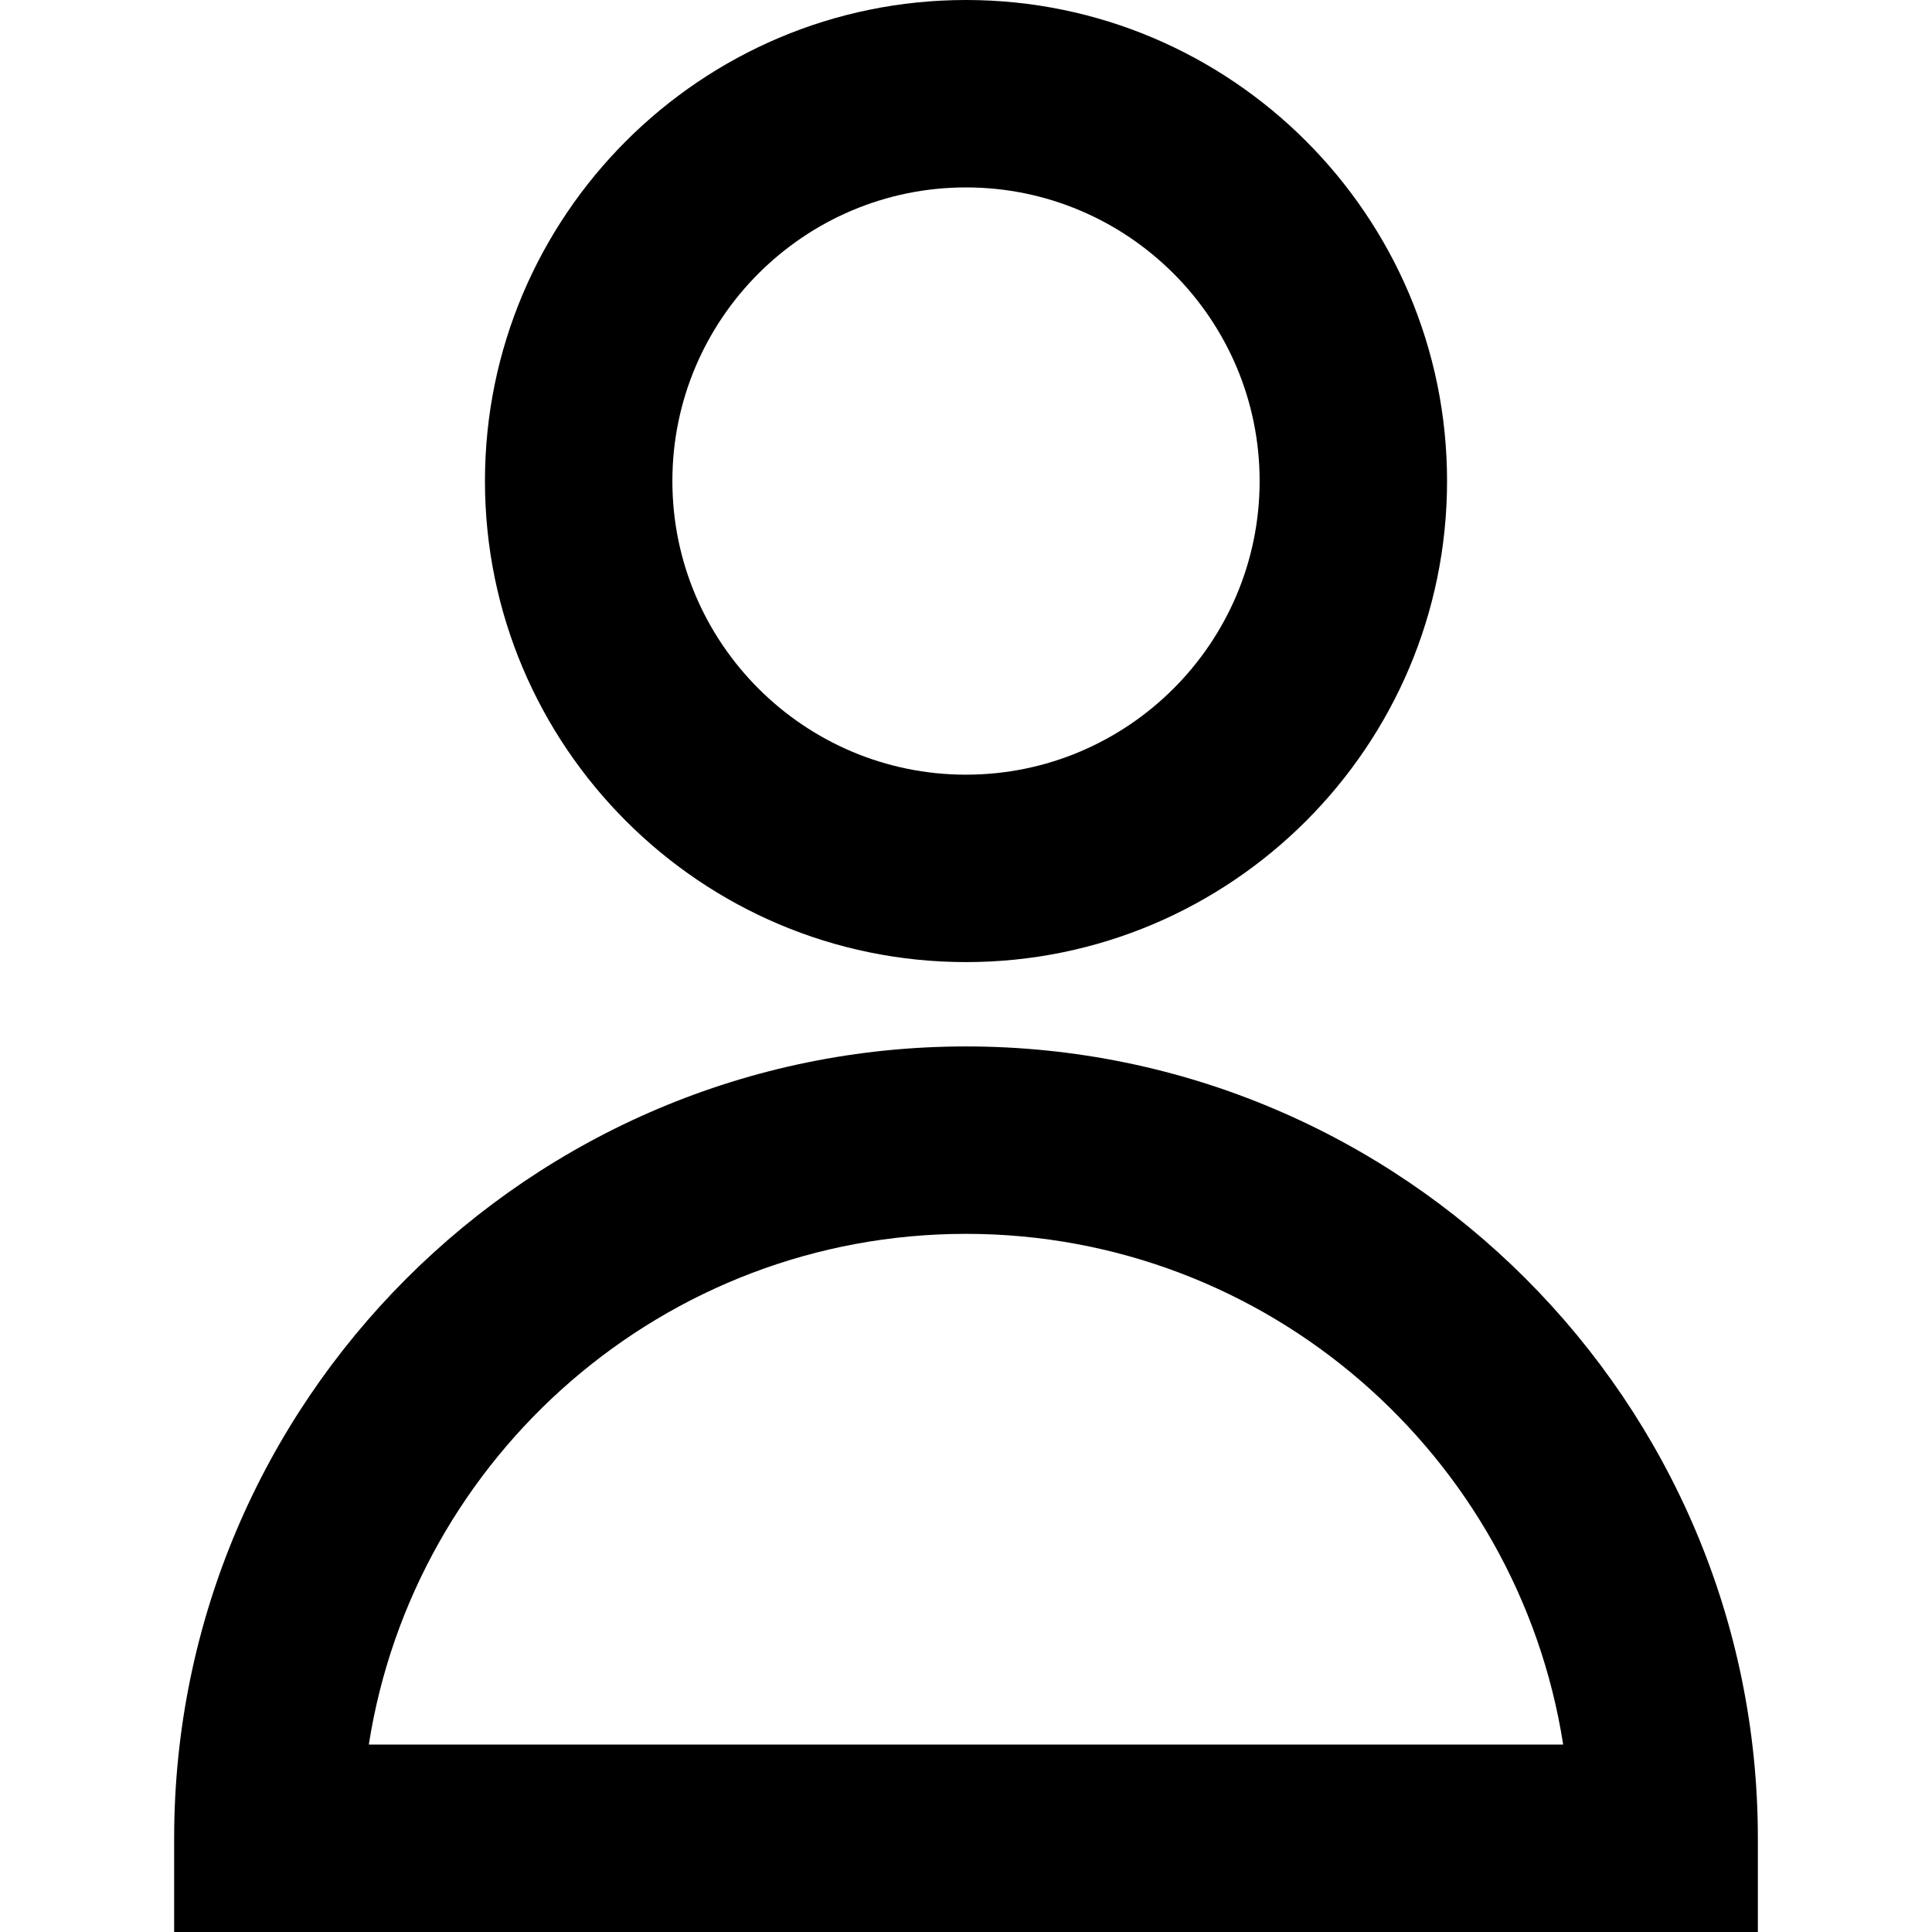 <svg enable-background="new 0 0 412.333 412.333" viewBox="0 0 412.333 412.333" xmlns="http://www.w3.org/2000/svg"><path d="m206.167 205.333c56.61 0 102.667-46.056 102.667-102.667s-46.057-102.666-102.667-102.666-102.667 46.056-102.667 102.667 46.056 102.666 102.667 102.666zm0-165.333c34.554 0 62.667 28.112 62.667 62.667s-28.112 62.667-62.667 62.667-62.667-28.113-62.667-62.667 28.112-62.667 62.667-62.667z"/><path d="m206.167 223.333c-93.187 0-169 75.813-169 169v20h338v-20c0-93.187-75.813-169-169-169zm-127.453 149c9.637-61.671 63.12-109 127.452-109s117.815 47.329 127.452 109z"/></svg>